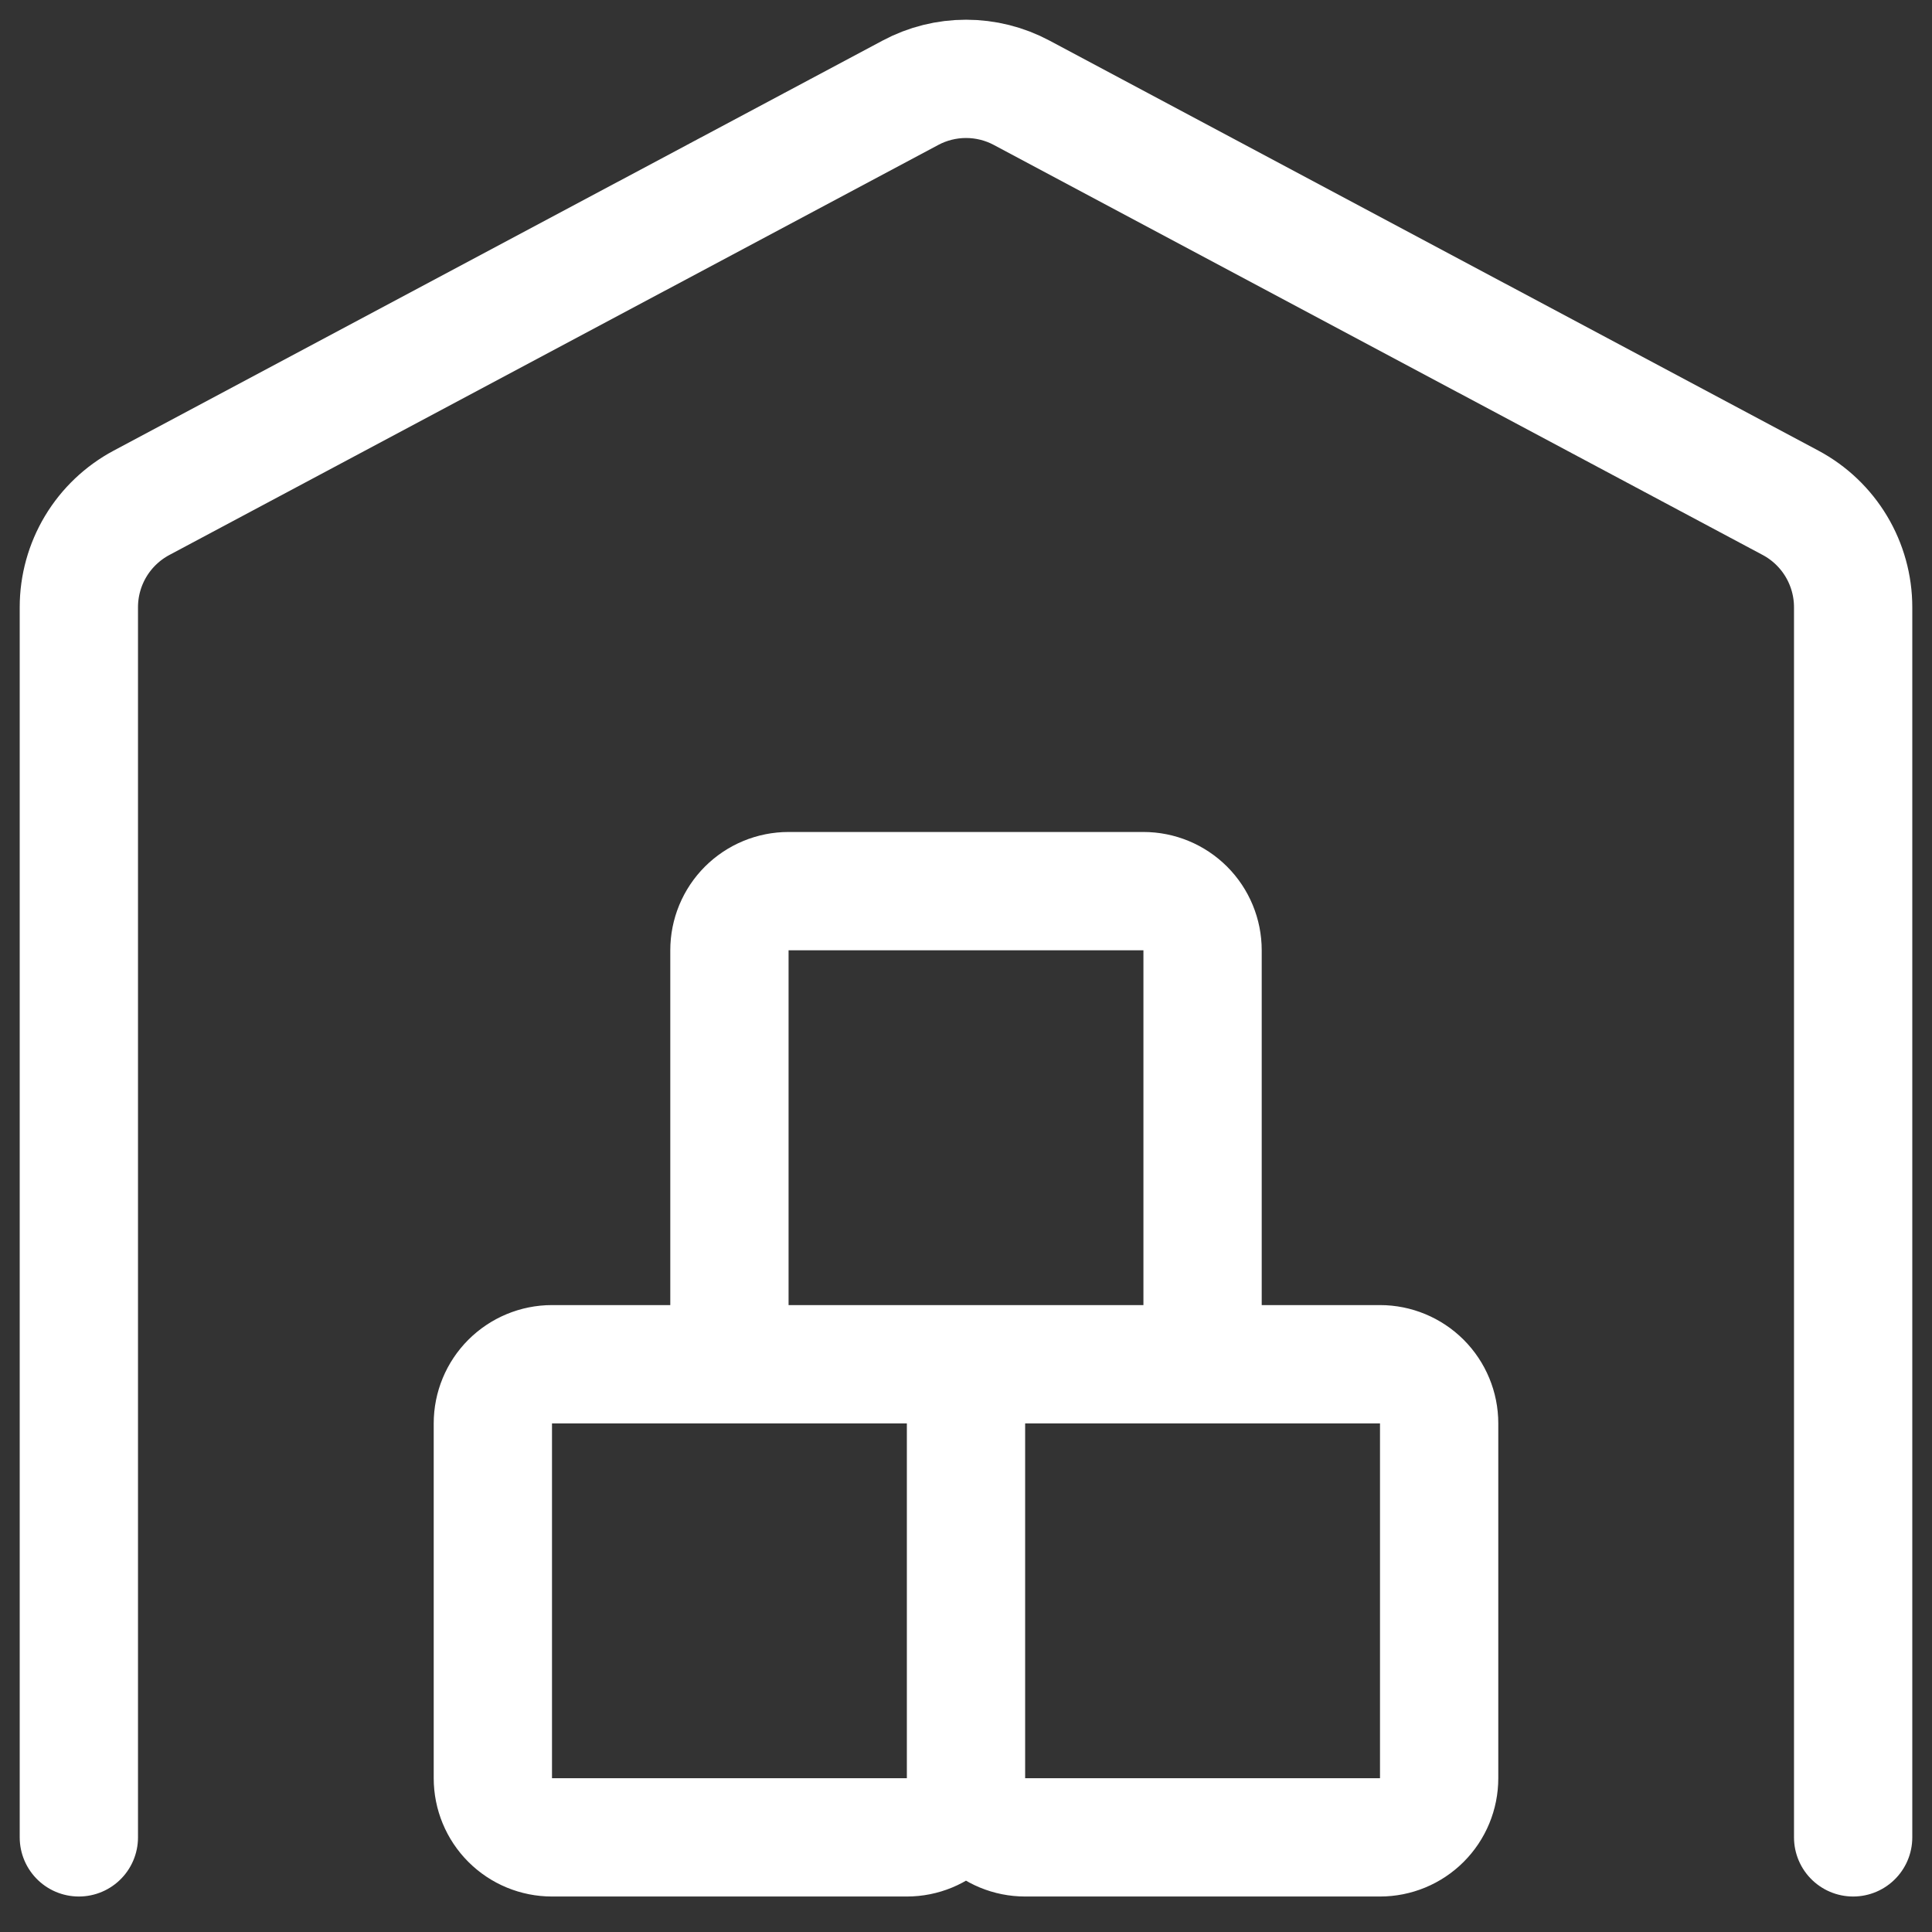 <svg width="49" height="49" viewBox="0 0 49 49" fill="none" xmlns="http://www.w3.org/2000/svg">
<rect x="0" y="0" width="49" height="49" fill="#333333" stroke="none"/>
<path d="M24.5 34.6H14C13.602 34.6 13.221 34.759 12.939 35.04C12.658 35.321 12.5 35.703 12.5 36.1V45.1C12.5 45.498 12.658 45.88 12.939 46.161C13.221 46.443 13.602 46.6 14 46.6H23C23.398 46.6 23.779 46.443 24.061 46.161C24.342 45.88 24.5 45.498 24.5 45.1M24.5 34.6V45.1M24.5 34.6H35C35.398 34.6 35.779 34.759 36.061 35.04C36.342 35.321 36.5 35.703 36.5 36.1V45.1C36.5 45.498 36.342 45.88 36.061 46.161C35.779 46.443 35.398 46.6 35 46.6H26C25.602 46.6 25.221 46.443 24.939 46.161C24.658 45.88 24.5 45.498 24.5 45.1M47 46.6V15.4C47 14.857 46.852 14.323 46.573 13.857C46.293 13.39 45.892 13.008 45.412 12.752L25.912 2.353C25.478 2.121 24.993 2 24.501 2C24.009 2 23.524 2.121 23.09 2.353L3.59 12.752C3.11 13.008 2.708 13.39 2.428 13.856C2.148 14.323 2 14.857 2 15.4V46.6M29 22.601H20C19.602 22.601 19.221 22.759 18.939 23.04C18.658 23.321 18.5 23.703 18.5 24.101V34.6H30.5V24.101C30.5 23.703 30.342 23.321 30.061 23.04C29.779 22.759 29.398 22.601 29 22.601Z" stroke="white" stroke-width="3" stroke-linecap="round" stroke-linejoin="round"/>
</svg>

